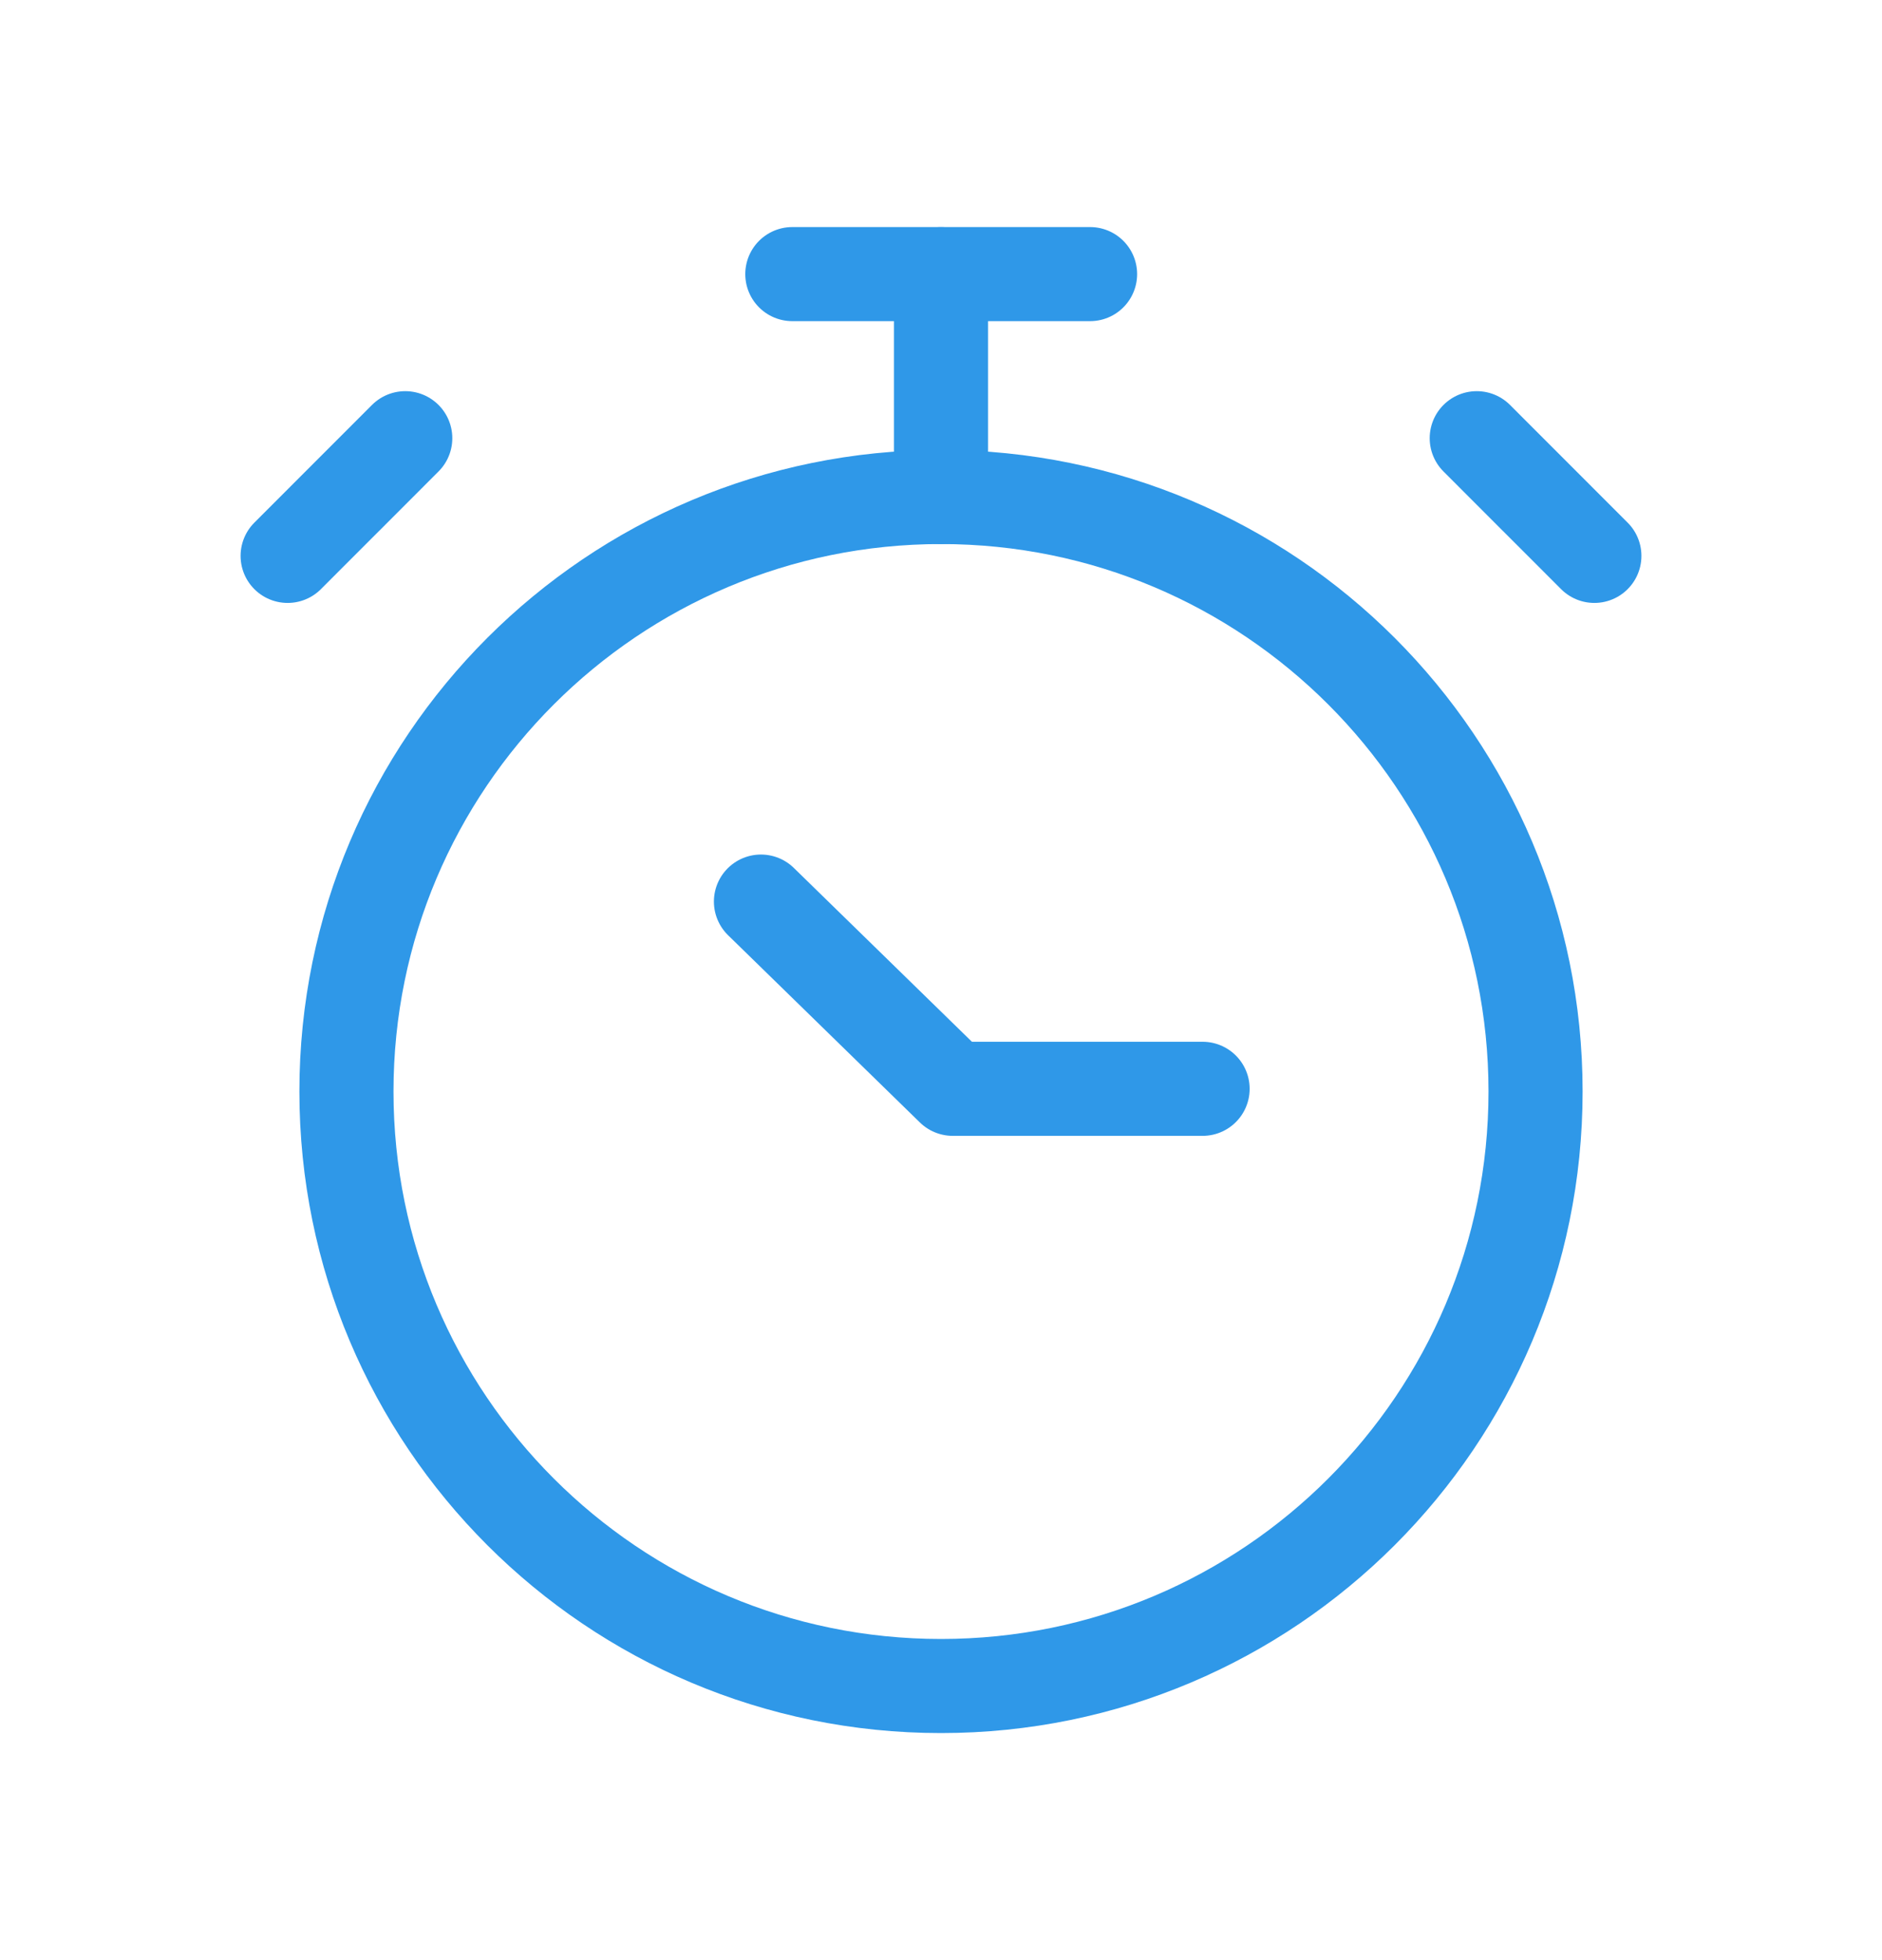 <svg width="24" height="25" viewBox="0 0 24 25" fill="none" xmlns="http://www.w3.org/2000/svg">
<path d="M12 6.339C16.188 6.339 19.582 9.734 19.582 13.921C19.582 18.109 16.188 21.504 12 21.504C7.812 21.504 4.418 18.109 4.418 13.921C4.418 9.734 7.812 6.339 12 6.339" stroke="#2F98E8" stroke-width="1.2" stroke-linecap="round" stroke-linejoin="round"/>
<path d="M12 6.34V3.497" stroke="#2F98E8" stroke-width="1.2" stroke-linecap="round" stroke-linejoin="round"/>
<path d="M10.104 3.496H13.901" stroke="#2F98E8" stroke-width="1.2" stroke-linecap="round" stroke-linejoin="round"/>
<path d="M20.332 7.09L18.832 5.589L19.582 6.34" stroke="#2F98E8" stroke-width="1.2" stroke-linecap="round" stroke-linejoin="round"/>
<path d="M3.668 7.09L5.168 5.589L4.418 6.34" stroke="#2F98E8" stroke-width="1.2" stroke-linecap="round" stroke-linejoin="round"/>
<path d="M9.704 11.499L12.15 13.887H15.336" stroke="#2F98E8" stroke-width="1.2" stroke-linecap="round" stroke-linejoin="round"/>
</svg>
